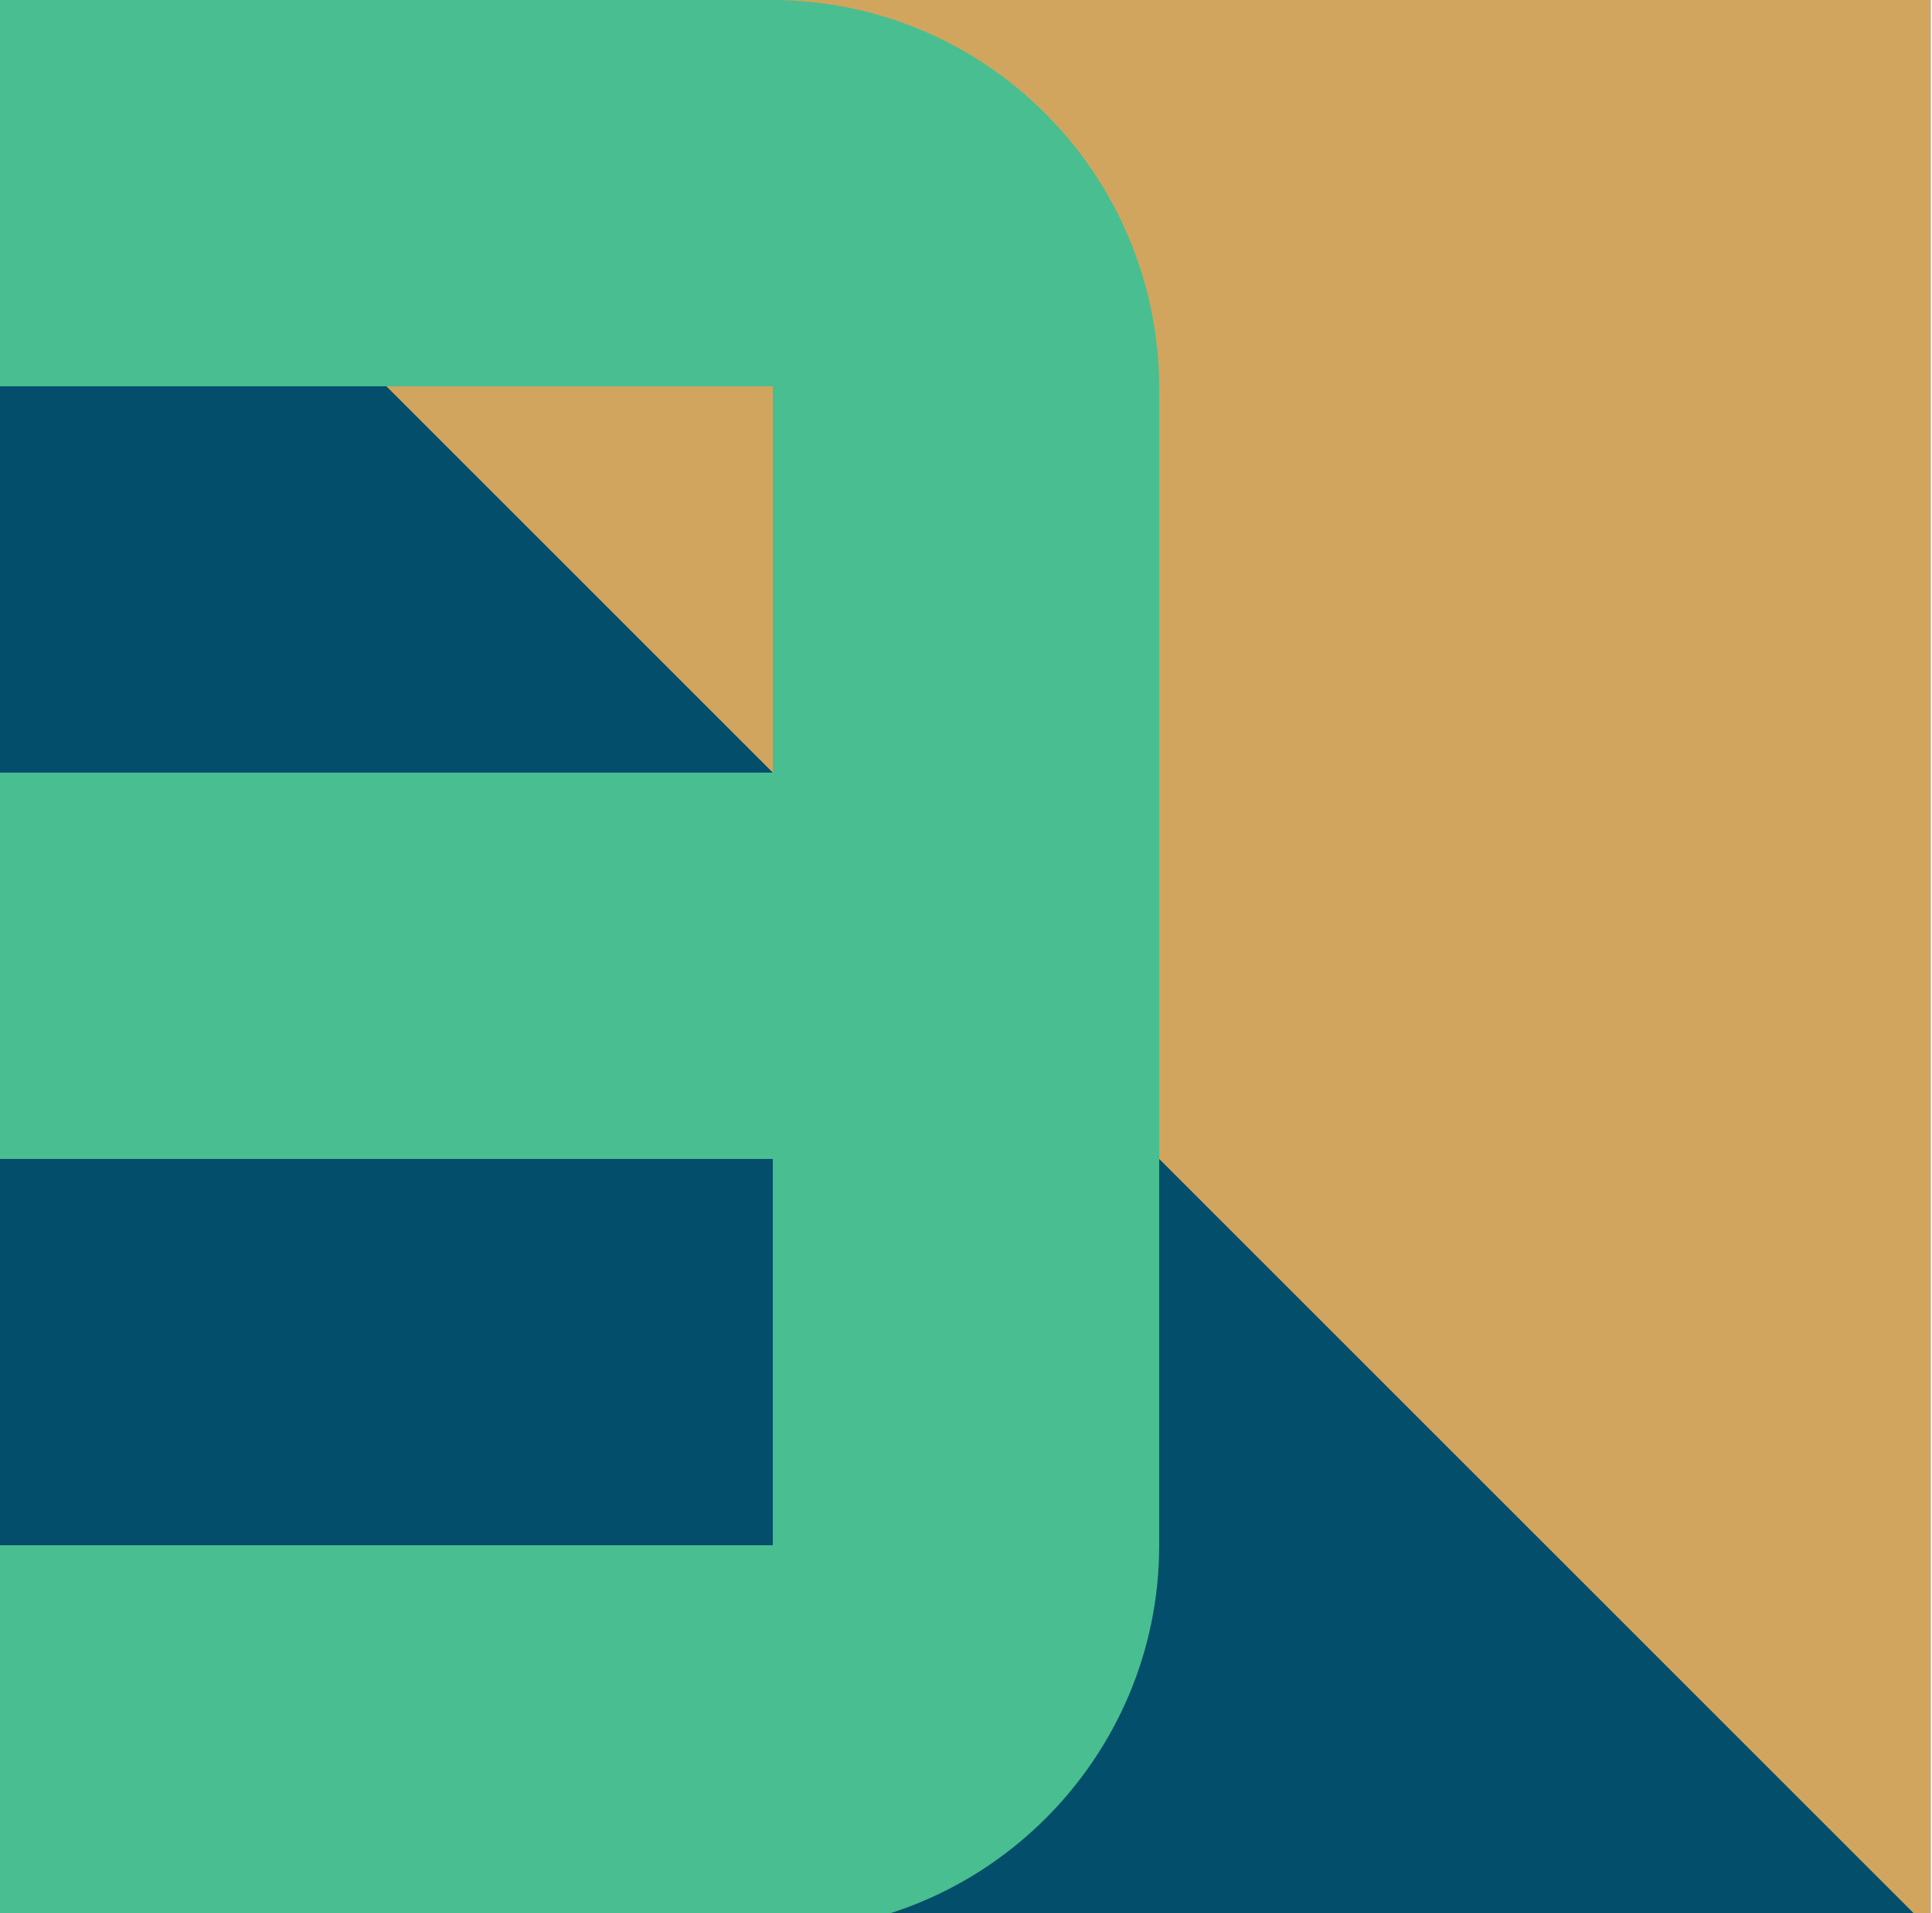 <?xml version="1.0" encoding="utf-8"?>
<!-- Generator: Adobe Illustrator 21.0.0, SVG Export Plug-In . SVG Version: 6.00 Build 0)  -->
<svg version="1.1" id="Pattern" xmlns="http://www.w3.org/2000/svg" xmlns:xlink="http://www.w3.org/1999/xlink" x="0px" y="0px"
	 viewBox="0 0 137 135.7" style="enable-background:new 0 0 137 135.7;" xml:space="preserve">
<style type="text/css">
	.st0{fill:#034E6A;}
	.st1{fill:#D1A55E;}
	.st2{fill:#49BE91;}
</style>
<g>
	<rect class="st0" width="136.9" height="136.9"/>
	<polygon class="st1" points="0,0 136.9,136.9 136.9,0 	"/>
	<path class="st2" d="M54.7,0L54.7,0H27.4H0v27.4h27.4h27.4v27.4H27.4H0v27.4h27.4h27.4v27.4H27.4H0v27.4h27.4h27.4h0
		c15.1,0,27.4-12.3,27.4-27.4v0V82.1V54.7V27.4C82.1,12.3,69.9,0,54.7,0z"/>
</g>
</svg>
